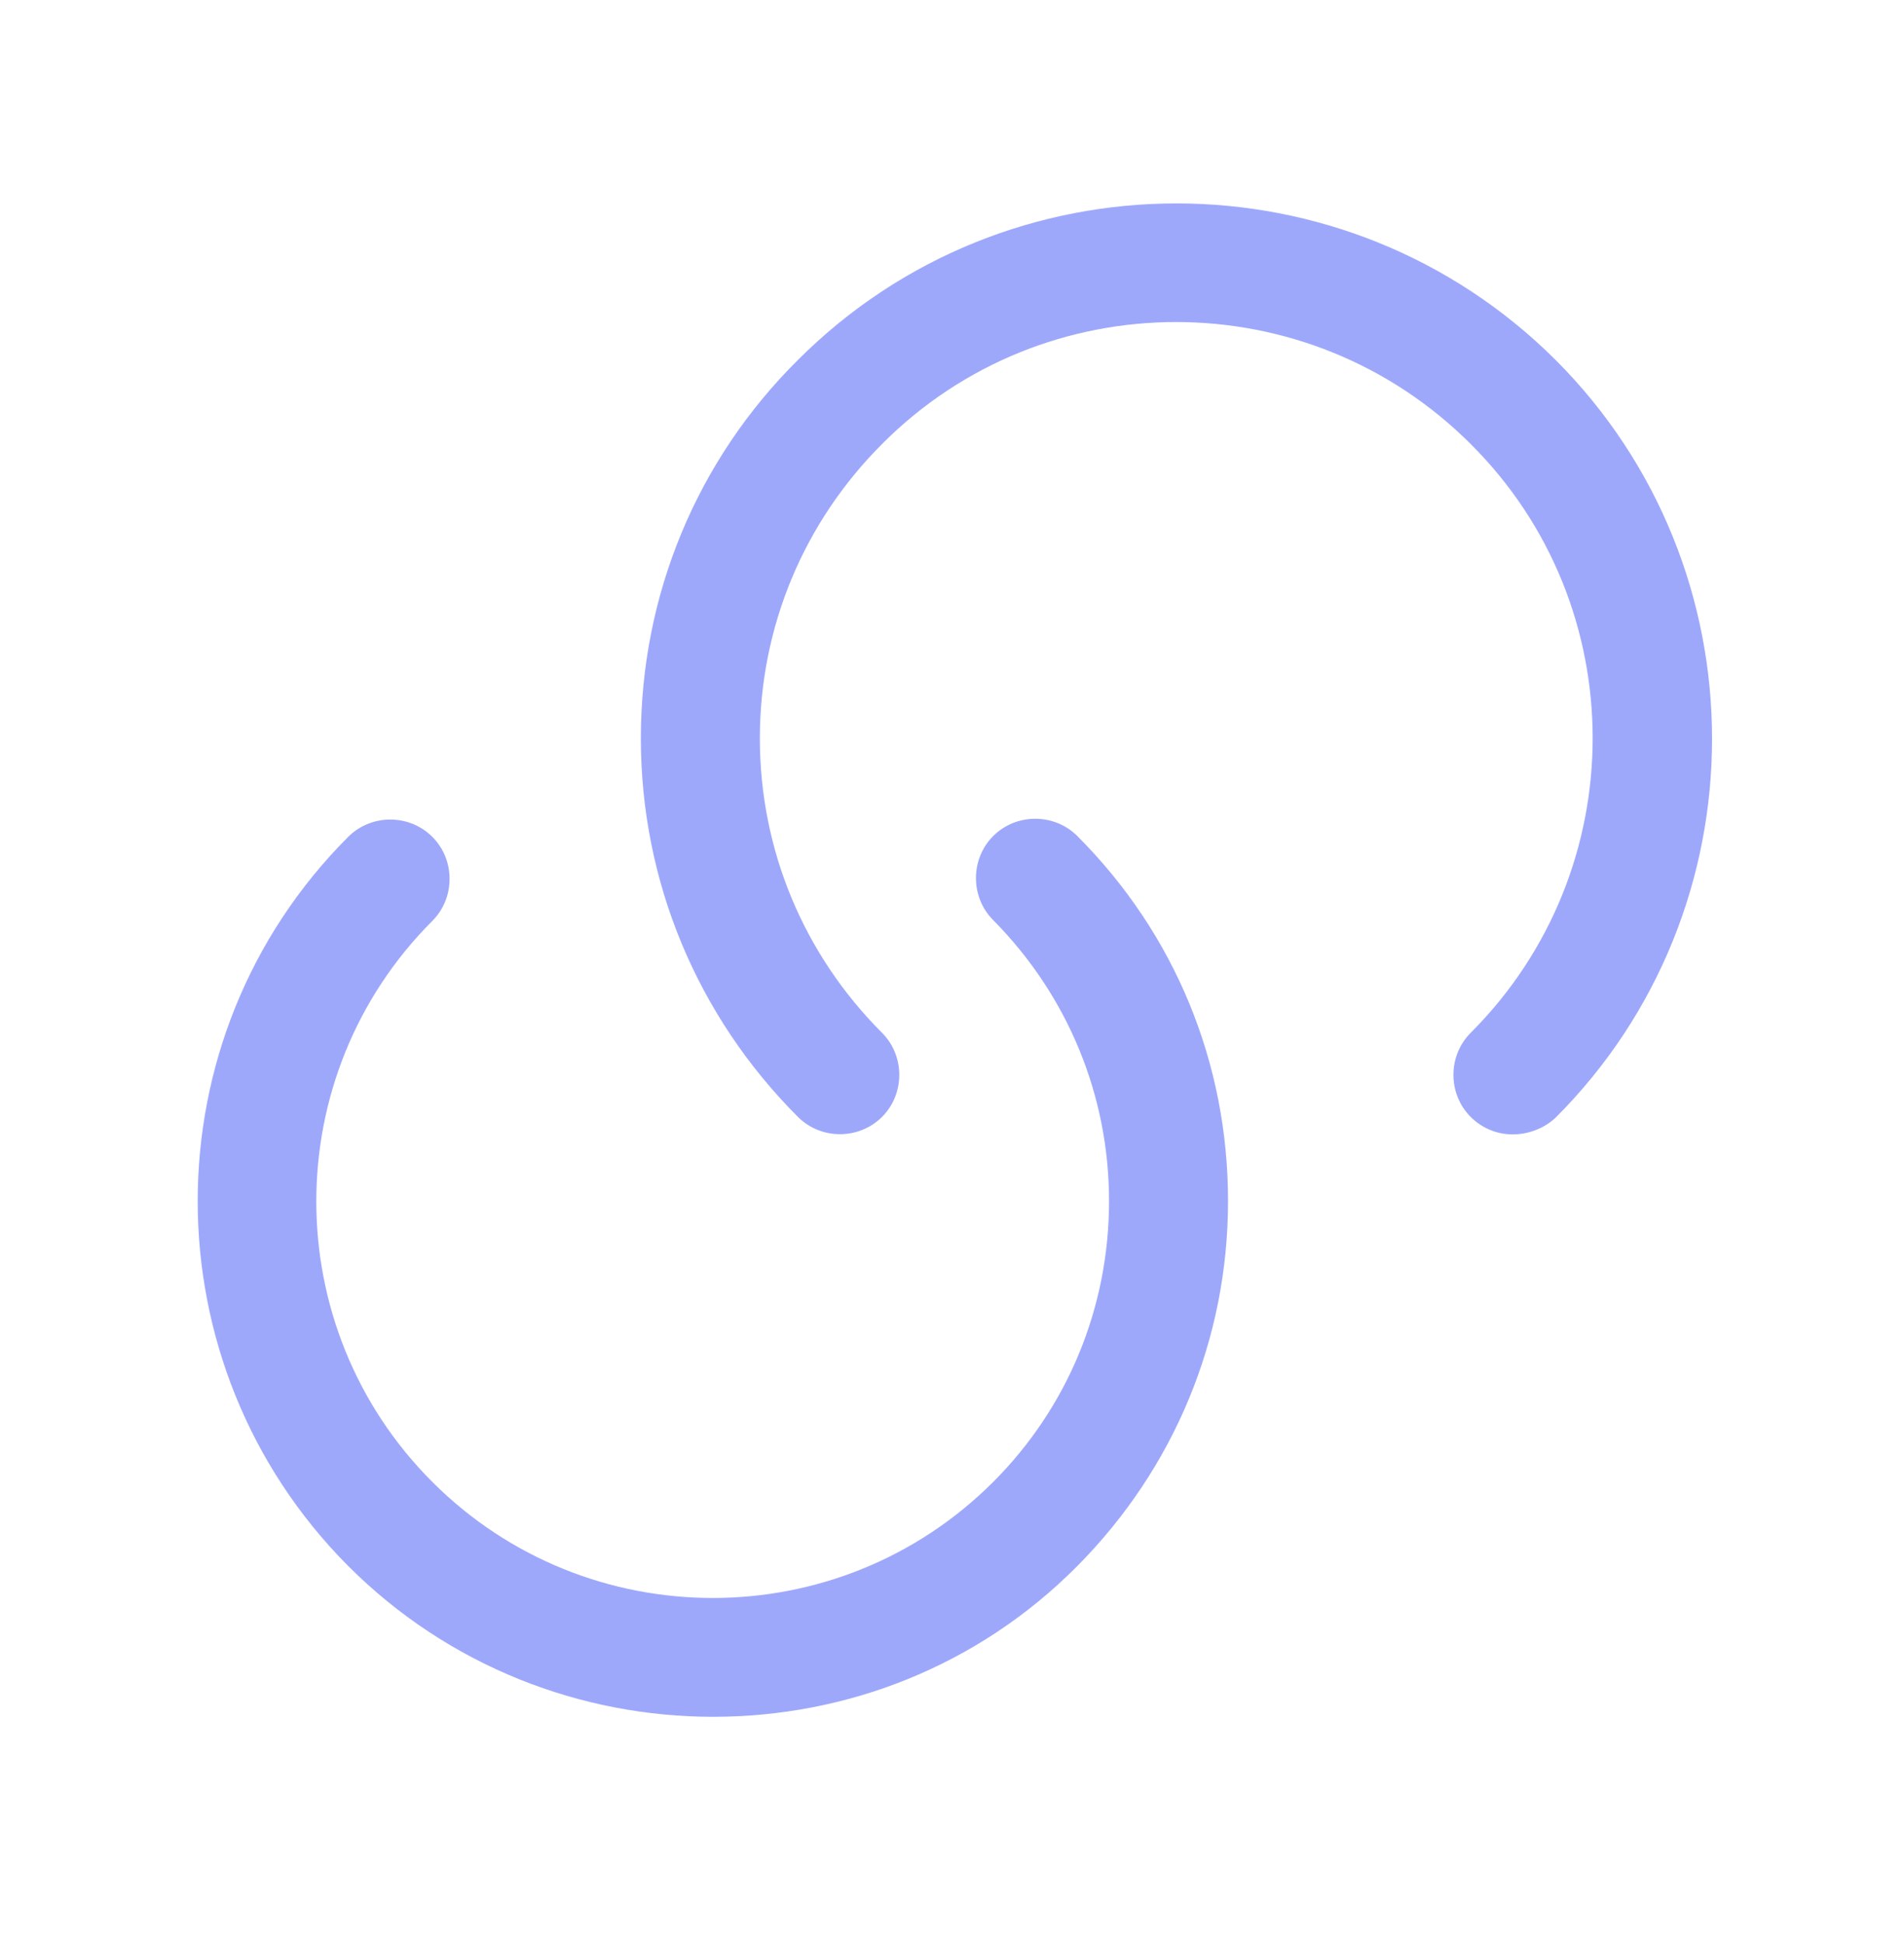 <svg xmlns="http://www.w3.org/2000/svg" width="48" height="49" viewBox="0 0 48 49" fill="none"><path d="M17.979 43.272C14.659 43.272 11.319 42.012 8.779 39.472C3.719 34.392 3.719 26.152 8.779 21.092C9.359 20.512 10.319 20.512 10.899 21.092C11.479 21.672 11.479 22.632 10.899 23.212C6.999 27.112 6.999 33.452 10.899 37.352C14.799 41.252 21.139 41.252 25.039 37.352C26.919 35.472 27.959 32.952 27.959 30.272C27.959 27.612 26.919 25.092 25.039 23.192C24.459 22.612 24.459 21.652 25.039 21.072C25.619 20.492 26.579 20.492 27.159 21.072C29.619 23.532 30.959 26.792 30.959 30.272C30.959 33.752 29.599 37.012 27.159 39.472C24.639 42.012 21.319 43.272 17.979 43.272Z" fill="#9EA8FB"></path><path d="M38.136 28.592C37.756 28.592 37.376 28.452 37.076 28.152C36.496 27.572 36.496 26.612 37.076 26.032C41.176 21.932 41.176 15.272 37.076 11.192C32.976 7.092 26.316 7.092 22.236 11.192C20.256 13.172 19.156 15.812 19.156 18.612C19.156 21.412 20.256 24.052 22.236 26.032C22.816 26.612 22.816 27.572 22.236 28.152C21.656 28.732 20.696 28.732 20.116 28.152C17.576 25.612 16.156 22.212 16.156 18.612C16.156 15.012 17.556 11.612 20.116 9.072C25.376 3.812 33.936 3.812 39.216 9.072C44.476 14.332 44.476 22.912 39.216 28.172C38.916 28.452 38.516 28.592 38.136 28.592Z" fill="#9EA8FB"></path></svg>